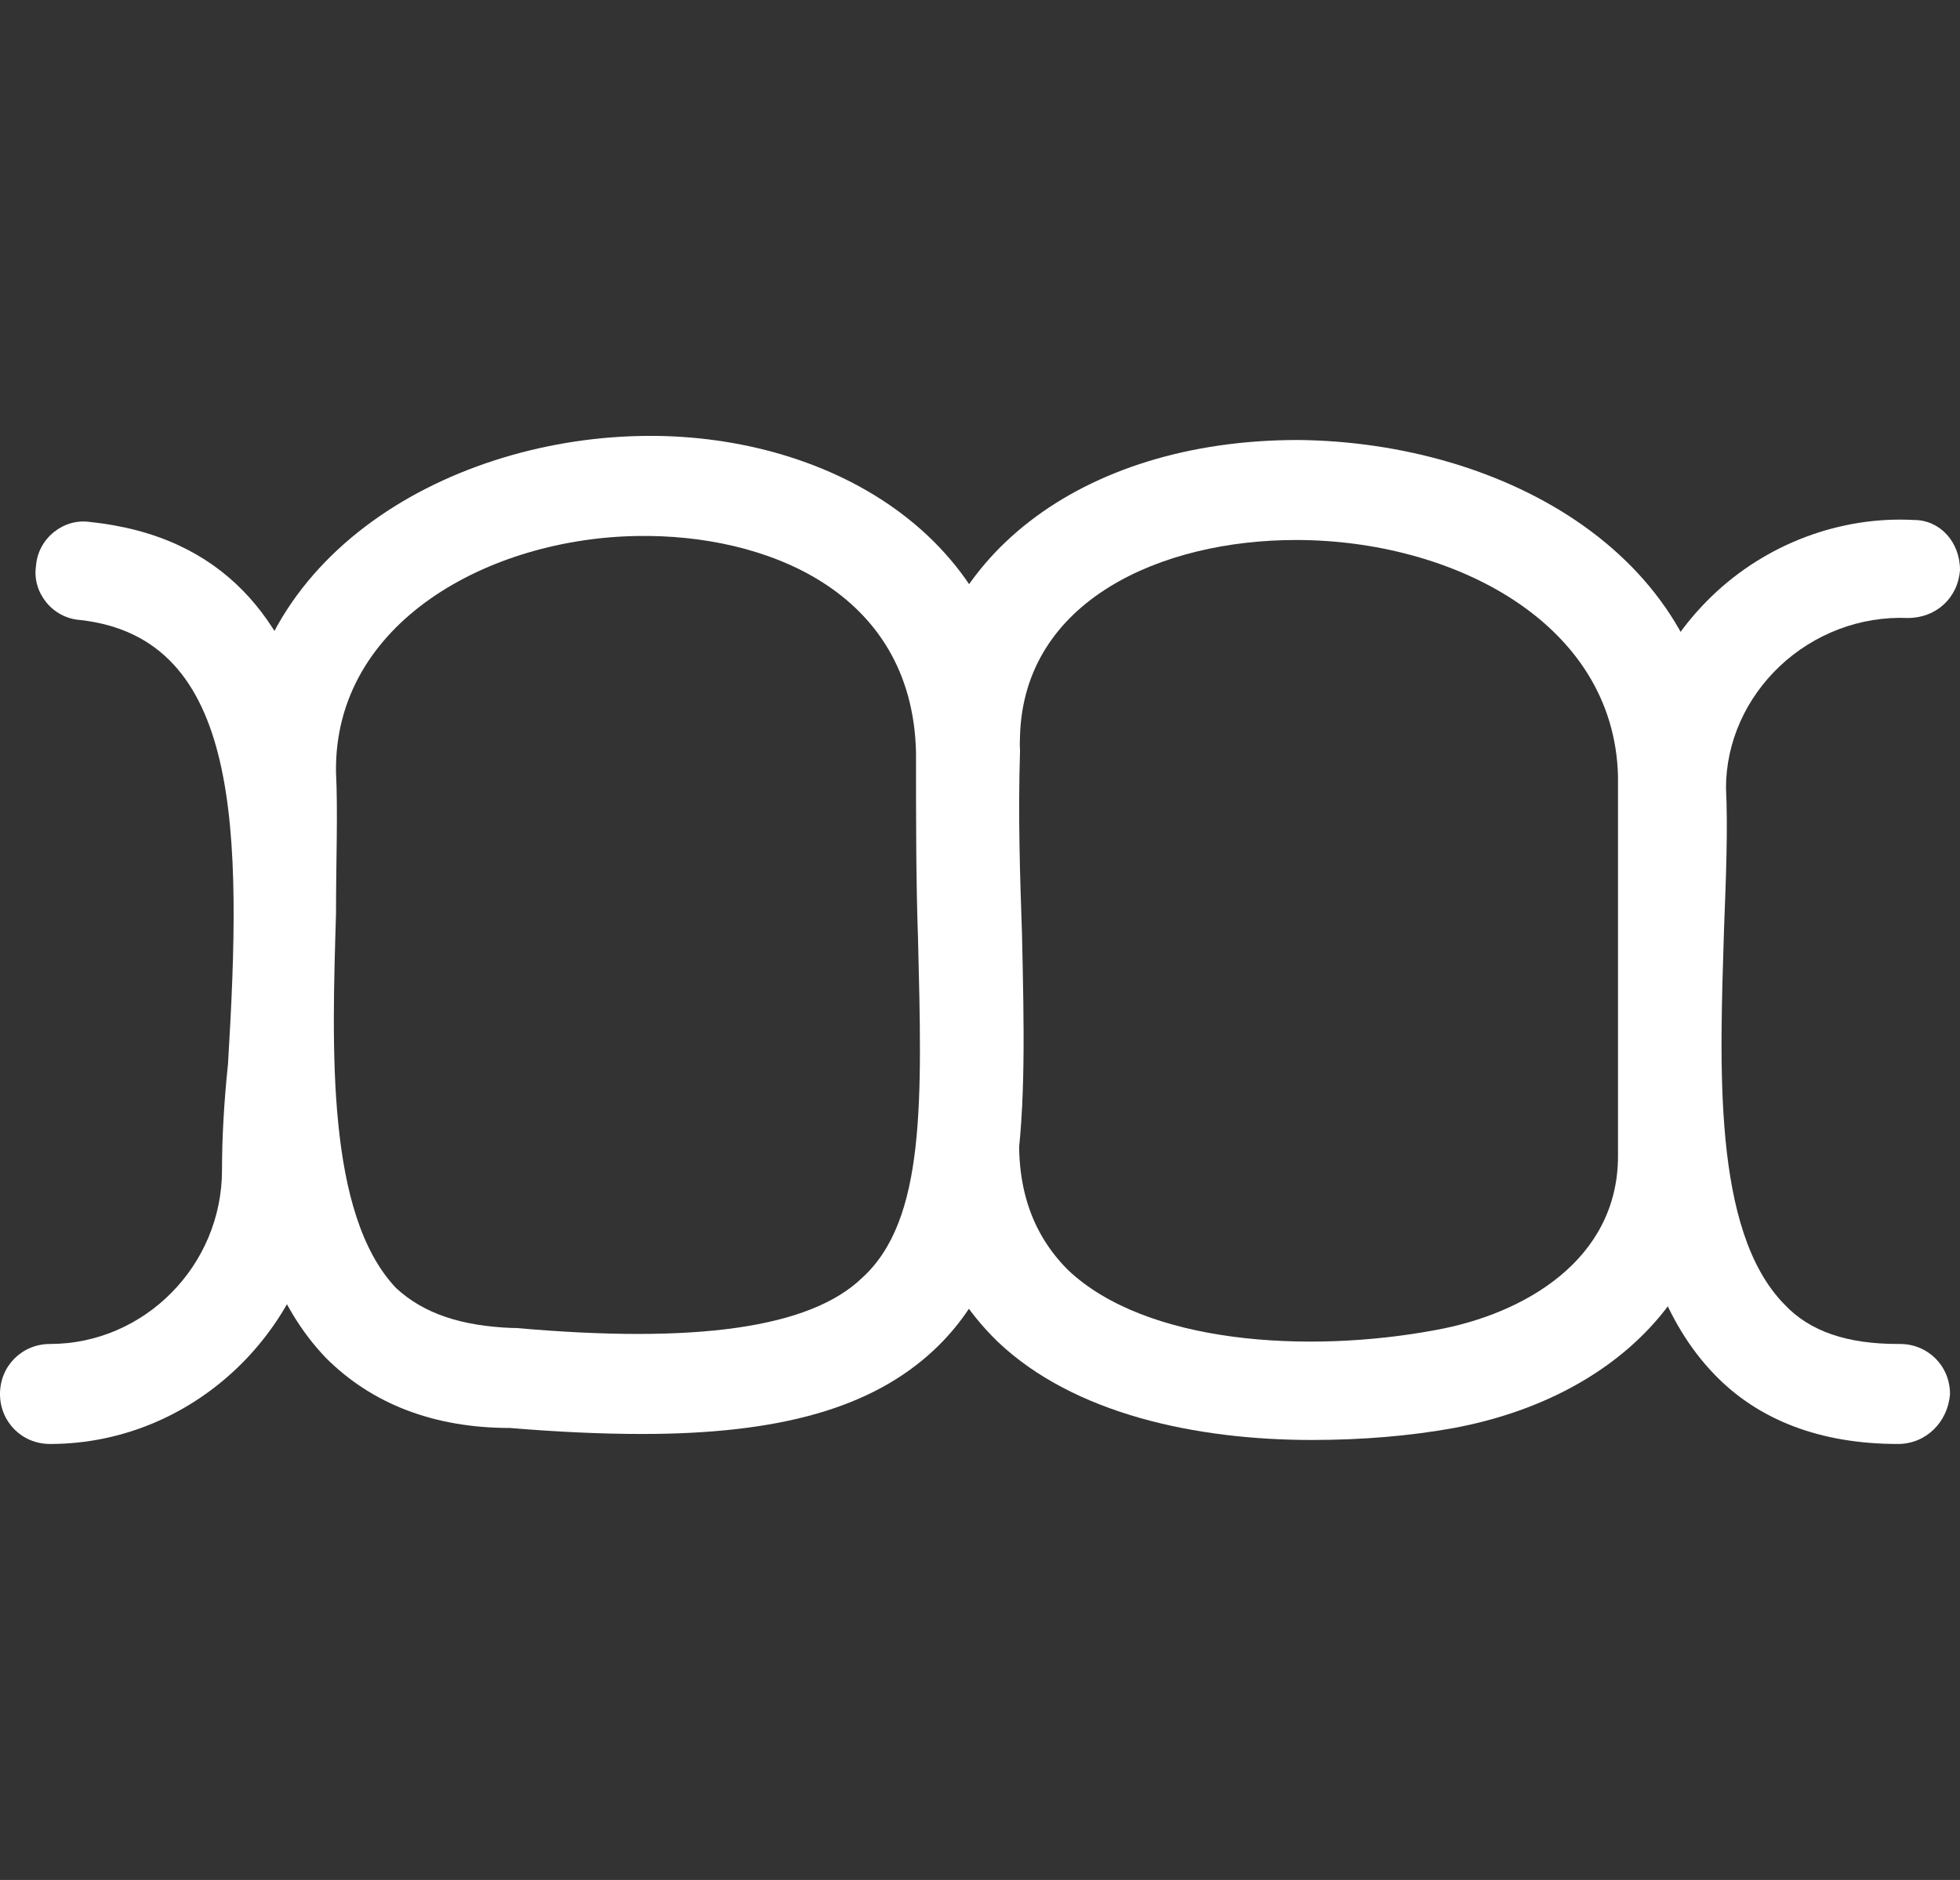 <?xml version="1.0" encoding="UTF-8"?>
<!-- Generator: Adobe Illustrator 28.1.0, SVG Export Plug-In . SVG Version: 6.00 Build 0)  -->
<svg xmlns="http://www.w3.org/2000/svg" xmlns:xlink="http://www.w3.org/1999/xlink" version="1.1" id="Calque_2_00000047772672409067659200000018350327879812574853_" x="0px" y="0px" viewBox="0 0 98 94" style="enable-background:new 0 0 98 94;" xml:space="preserve">
<rect x="0" y="0" width="98" height="94" fill="#333333" stroke="none"/>
<style type="text/css">
	.st0{fill:#FFFFFF;}
	.st1{fill:none;}
</style>
<g id="Calque_2-2">
	<g>
		<g>
			<path class="st0" d="M32.1,71.7c-2,0-4.2-0.1-6.6-0.3c-3.8,0-6.9-1.2-9.2-3.5c-5-5.2-4.7-14.7-4.4-22.3c0.1-2.5,0.2-4.8,0.1-6.6     c0,0,0-0.1,0-0.1C11.8,28,22.2,22,32,21.8c9-0.2,18.7,4.7,19,15.7c0,0,0,0.1,0,0.1c-0.1,3.2,0,6.2,0.1,9.1     c0.2,9.1,0.4,16.3-4.4,20.8C43.6,70.4,39,71.7,32.1,71.7L32.1,71.7z M25.6,66.4c0.1,0,0.1,0,0.2,0c9,0.8,14.7,0,17.3-2.5     c3.2-2.9,3-8.9,2.8-17c-0.1-2.8-0.1-6-0.1-9.3c-0.2-8.1-7.6-10.9-13.9-10.8c-7.4,0.1-15.2,4.3-15.1,11.8c0.1,2,0,4.5,0,7.1     c-0.2,6.7-0.5,15,3,18.7C21.2,65.7,23.1,66.3,25.6,66.4L25.6,66.4L25.6,66.4z"></path>
			<path class="st0" d="M65.6,72c-5.8,0-11.9-1.3-15.7-4.9c-3.2-3.1-4.5-7.3-3.8-12.5c0.2-1.4,1.4-2.3,2.8-2.2     c1.4,0.2,2.3,1.4,2.2,2.8c-0.5,3.6,0.3,6.3,2.3,8.3c3.9,3.7,12,4.2,18.4,3c4.4-0.8,9.1-3.5,9.1-8.7c0,0,0-18.2,0-19     C80.7,31.1,72.6,27,64.8,27c-6.7,0-13.6,3-13.8,9.8c0,1.4-1.2,2.5-2.6,2.4s-2.5-1.2-2.4-2.6c0.3-8.6,8-14.6,18.9-14.6     c10.3,0.1,20.8,5.8,21,16.7h0c0,0.3,0,0.6,0,0.9v18.2c0,6.8-5.2,12.1-13.2,13.6C70.5,71.8,68.1,72,65.6,72L65.6,72z"></path>
			<path class="st0" d="M94.9,72.2c-3.9,0-7-1.2-9.2-3.5c-5-5.2-4.7-14.7-4.4-22.3c0.1-2.5,0.2-4.8,0.1-6.6c0-0.1,0-0.1,0-0.2     c0-3.7,1.5-7.2,4.2-9.8c2.7-2.6,6.4-4,10.1-3.8C97,26,98,27.1,98,28.5c-0.1,1.4-1.2,2.4-2.6,2.4c-2.4-0.1-4.7,0.8-6.4,2.4     c-1.7,1.6-2.7,3.8-2.7,6.1c0.1,2,0,4.5-0.1,7.1c-0.2,6.7-0.6,15,3,18.7c1.3,1.4,3.2,2,5.7,2h0.1c1.4,0,2.5,1.1,2.5,2.5     C97.4,71.1,96.3,72.2,94.9,72.2L94.9,72.2L94.9,72.2z"></path>
			<path class="st0" d="M2.5,72.2c-1.4,0-2.5-1.1-2.5-2.5s1.1-2.5,2.5-2.5c4.7,0,8.6-3.9,8.6-8.7c0-1.6,0.1-3.4,0.3-5.3     C12.1,41.6,12.1,31.9,4,31c-1.4-0.1-2.4-1.4-2.2-2.7c0.1-1.4,1.4-2.4,2.7-2.2C18,27.5,17,43.2,16.4,53.6c-0.1,1.8-0.2,3.6-0.2,5     C16,66.1,9.9,72.2,2.5,72.2z"></path>
		</g>
		<rect x="2" y="0" class="st1" width="94" height="94"></rect>
	</g>
</g>
</svg>
